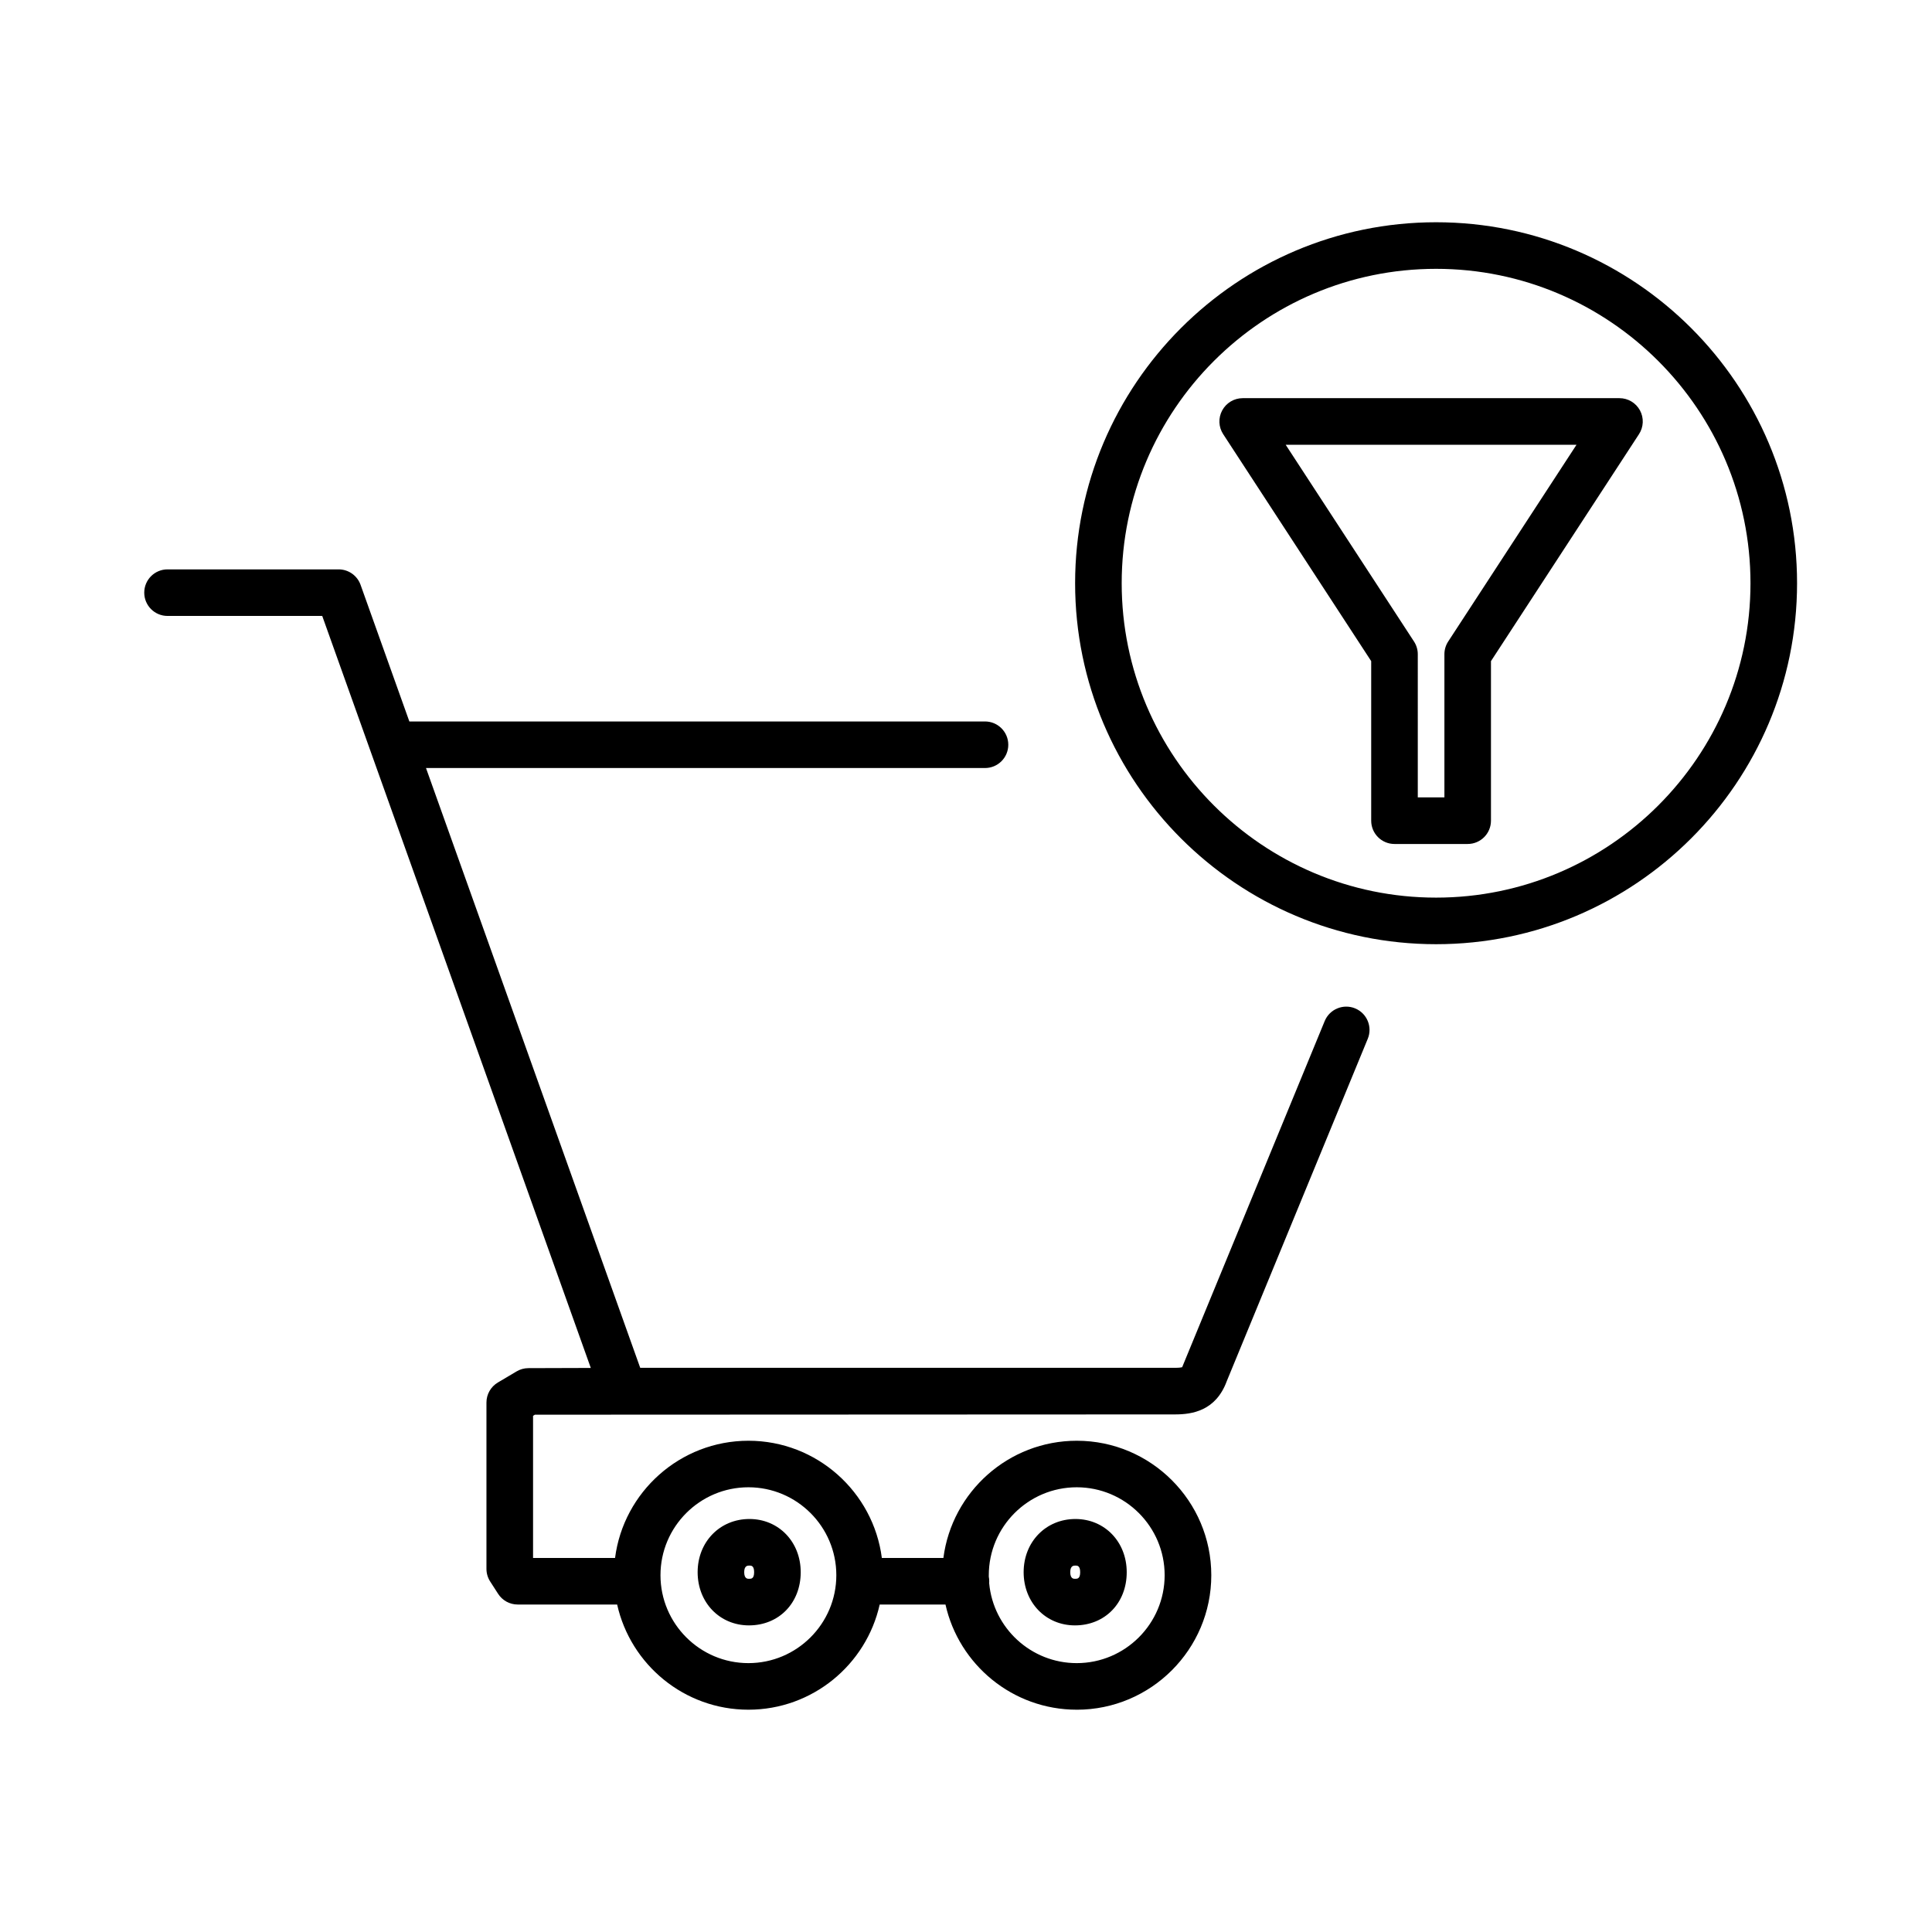 <?xml version="1.0" encoding="UTF-8"?>
<!-- The Best Svg Icon site in the world: iconSvg.co, Visit us! https://iconsvg.co -->
<svg fill="#000000" width="800px" height="800px" version="1.1" viewBox="144 144 512 512" xmlns="http://www.w3.org/2000/svg">
 <path d="m429.35 597.09c-16.988 0-31.234-11.945-34.789-27.875h-17.434c-3.551 15.93-17.805 27.875-34.789 27.875s-31.234-11.945-34.789-27.875h-26.355c-2.102 0-4.051-1.062-5.188-2.832l-2.109-3.273c-0.641-0.996-0.984-2.156-0.984-3.344v-44.082c0-2.176 1.148-4.195 3.023-5.305l4.957-2.941c0.945-0.562 2.031-0.863 3.133-0.867l16.539-0.051-71.172-199.29h-40.996c-3.41 0-6.172-2.762-6.172-6.172s2.762-6.168 6.172-6.168h45.344c2.609 0 4.934 1.641 5.812 4.098l12.93 36.207h152.55c3.41 0 6.172 2.762 6.172 6.172 0 3.41-2.758 6.168-6.172 6.168h-148.14l56.77 158.95h141.76c1.164 0 1.684-0.109 1.863-0.16 0-0.055 0.145-0.312 0.324-0.797l37.449-90.941c1.301-3.152 4.914-4.648 8.055-3.359 3.152 1.301 4.656 4.906 3.359 8.055l-37.363 90.723c-2.891 7.891-9.203 8.828-13.688 8.828l-169.67 0.074-0.488 0.293v37.676h21.73c2.254-17.496 17.246-31.066 35.352-31.066 18.105 0 33.094 13.566 35.352 31.066h16.309c2.254-17.496 17.246-31.066 35.352-31.066 19.652 0 35.645 15.992 35.645 35.645 0 19.652-15.992 35.637-35.645 35.637zm-23.207-33.508c1.082 11.848 11.074 21.164 23.199 21.164 12.848 0 23.301-10.453 23.301-23.301 0-12.848-10.453-23.301-23.301-23.301s-23.301 10.453-23.301 23.301v0.395c0.074 0.387 0.117 0.789 0.117 1.203 0.012 0.176 0.004 0.363-0.016 0.539zm-63.809-25.438c-12.848 0-23.301 10.453-23.301 23.301 0 12.848 10.453 23.301 23.301 23.301 12.848 0 23.301-10.453 23.301-23.301 0.004-12.848-10.453-23.301-23.301-23.301zm86.539 36.602c-7.754 0-13.598-6.062-13.598-14.098s5.898-14.098 13.723-14.098c7.75 0 13.594 6.062 13.594 14.098 0.008 8.168-5.766 14.098-13.719 14.098zm0.129-15.852c-0.449 0-1.375 0-1.375 1.754s0.91 1.754 1.254 1.754c0.613 0 1.375 0 1.375-1.754s-0.785-1.754-1.254-1.754zm-86.523 15.852c-7.754 0-13.598-6.062-13.598-14.098s5.898-14.098 13.723-14.098c7.75 0 13.594 6.062 13.594 14.098 0 8.168-5.777 14.098-13.719 14.098zm0.117-15.852c-0.449 0-1.375 0-1.375 1.754s0.91 1.754 1.254 1.754c0.613 0 1.375 0 1.375-1.754 0.004-1.754-0.785-1.754-1.254-1.754zm181.98-164.67c-52.75 0-95.66-42.914-95.66-95.664s42.914-95.66 95.66-95.66c52.742 0 95.664 42.914 95.664 95.66-0.004 52.742-42.918 95.664-95.664 95.664zm0-178.98c-45.941 0-83.316 37.371-83.316 83.316 0 45.941 37.371 83.32 83.316 83.32 45.941 0 83.32-37.371 83.32-83.32 0-45.941-37.379-83.316-83.32-83.316zm8.375 152.42h-19.398c-3.41 0-6.172-2.762-6.172-6.172v-42.285l-39.223-60.145c-1.238-1.895-1.336-4.316-0.258-6.309 1.078-1.988 3.16-3.234 5.426-3.234h99.855c2.266 0 4.348 1.246 5.426 3.234 1.078 1.996 0.977 4.414-0.258 6.309l-39.227 60.145v42.285c0 3.41-2.766 6.172-6.172 6.172zm-13.223-12.344h7.055v-37.945c0-1.199 0.348-2.367 1.004-3.371l34.008-52.141h-77.078l34.008 52.141c0.656 1.004 1.004 2.172 1.004 3.371z"/>
</svg>